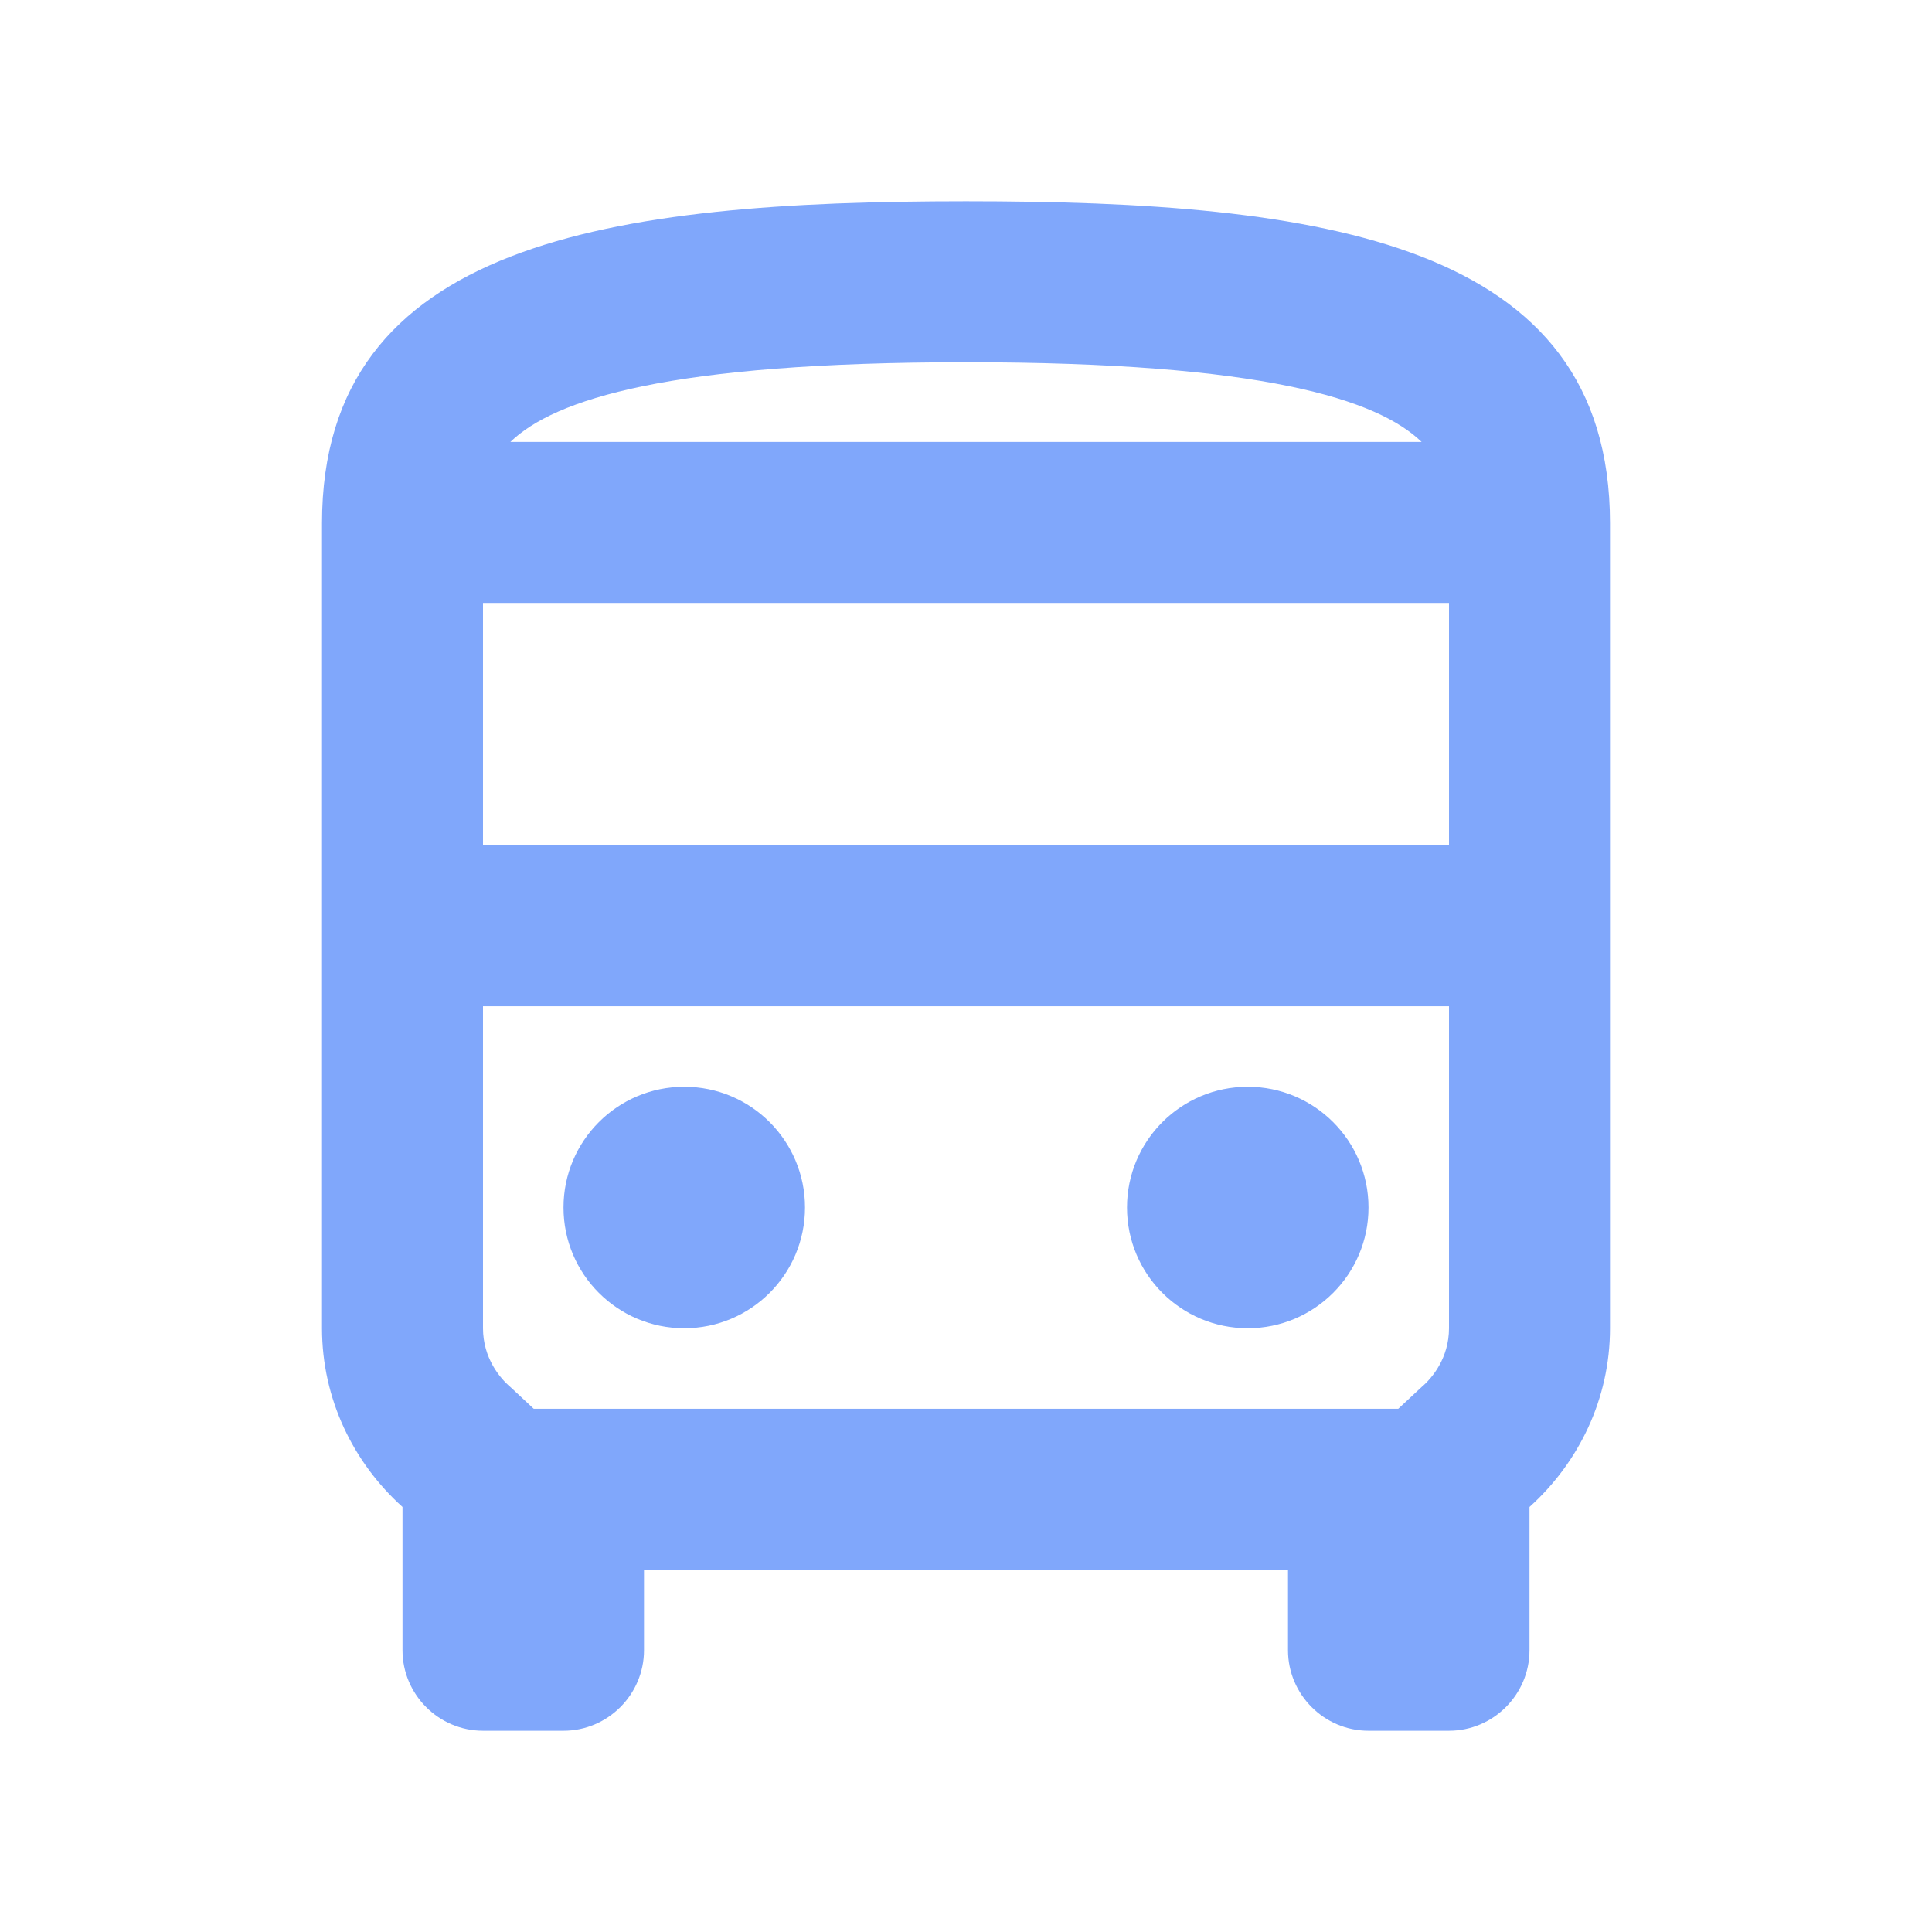 <svg width="48" height="48" viewBox="0 0 48 48" fill="none" xmlns="http://www.w3.org/2000/svg">
<path fill-rule="evenodd" clip-rule="evenodd" d="M8 13C8 6 15.16 5 24 5C32.84 5 40 6 40 13V33C40 34.76 39.22 36.34 38 37.44V41C38 42.1 37.1 43 36 43H34C32.9 43 32 42.1 32 41V39H16V41C16 42.1 15.1 43 14 43H12C10.9 43 10 42.1 10 41V37.44C8.78 36.34 8 34.76 8 33V13ZM24 9C16.62 9 13.78 9.92 12.68 10.98H35.32C34.22 9.92 31.38 9 24 9ZM36 14.98V21H12V14.98H36ZM34.74 35L35.32 34.46C35.58 34.24 36 33.74 36 33V25H12V33C12 33.74 12.42 34.24 12.68 34.46L13.26 35H34.74ZM17 27C15.343 27 14 28.343 14 30C14 31.657 15.343 33 17 33C18.657 33 20 31.657 20 30C20 28.343 18.657 27 17 27ZM28 30C28 28.343 29.343 27 31 27C32.657 27 34 28.343 34 30C34 31.657 32.657 33 31 33C29.343 33 28 31.657 28 30Z" fill="#80A7FB"/>
</svg>
